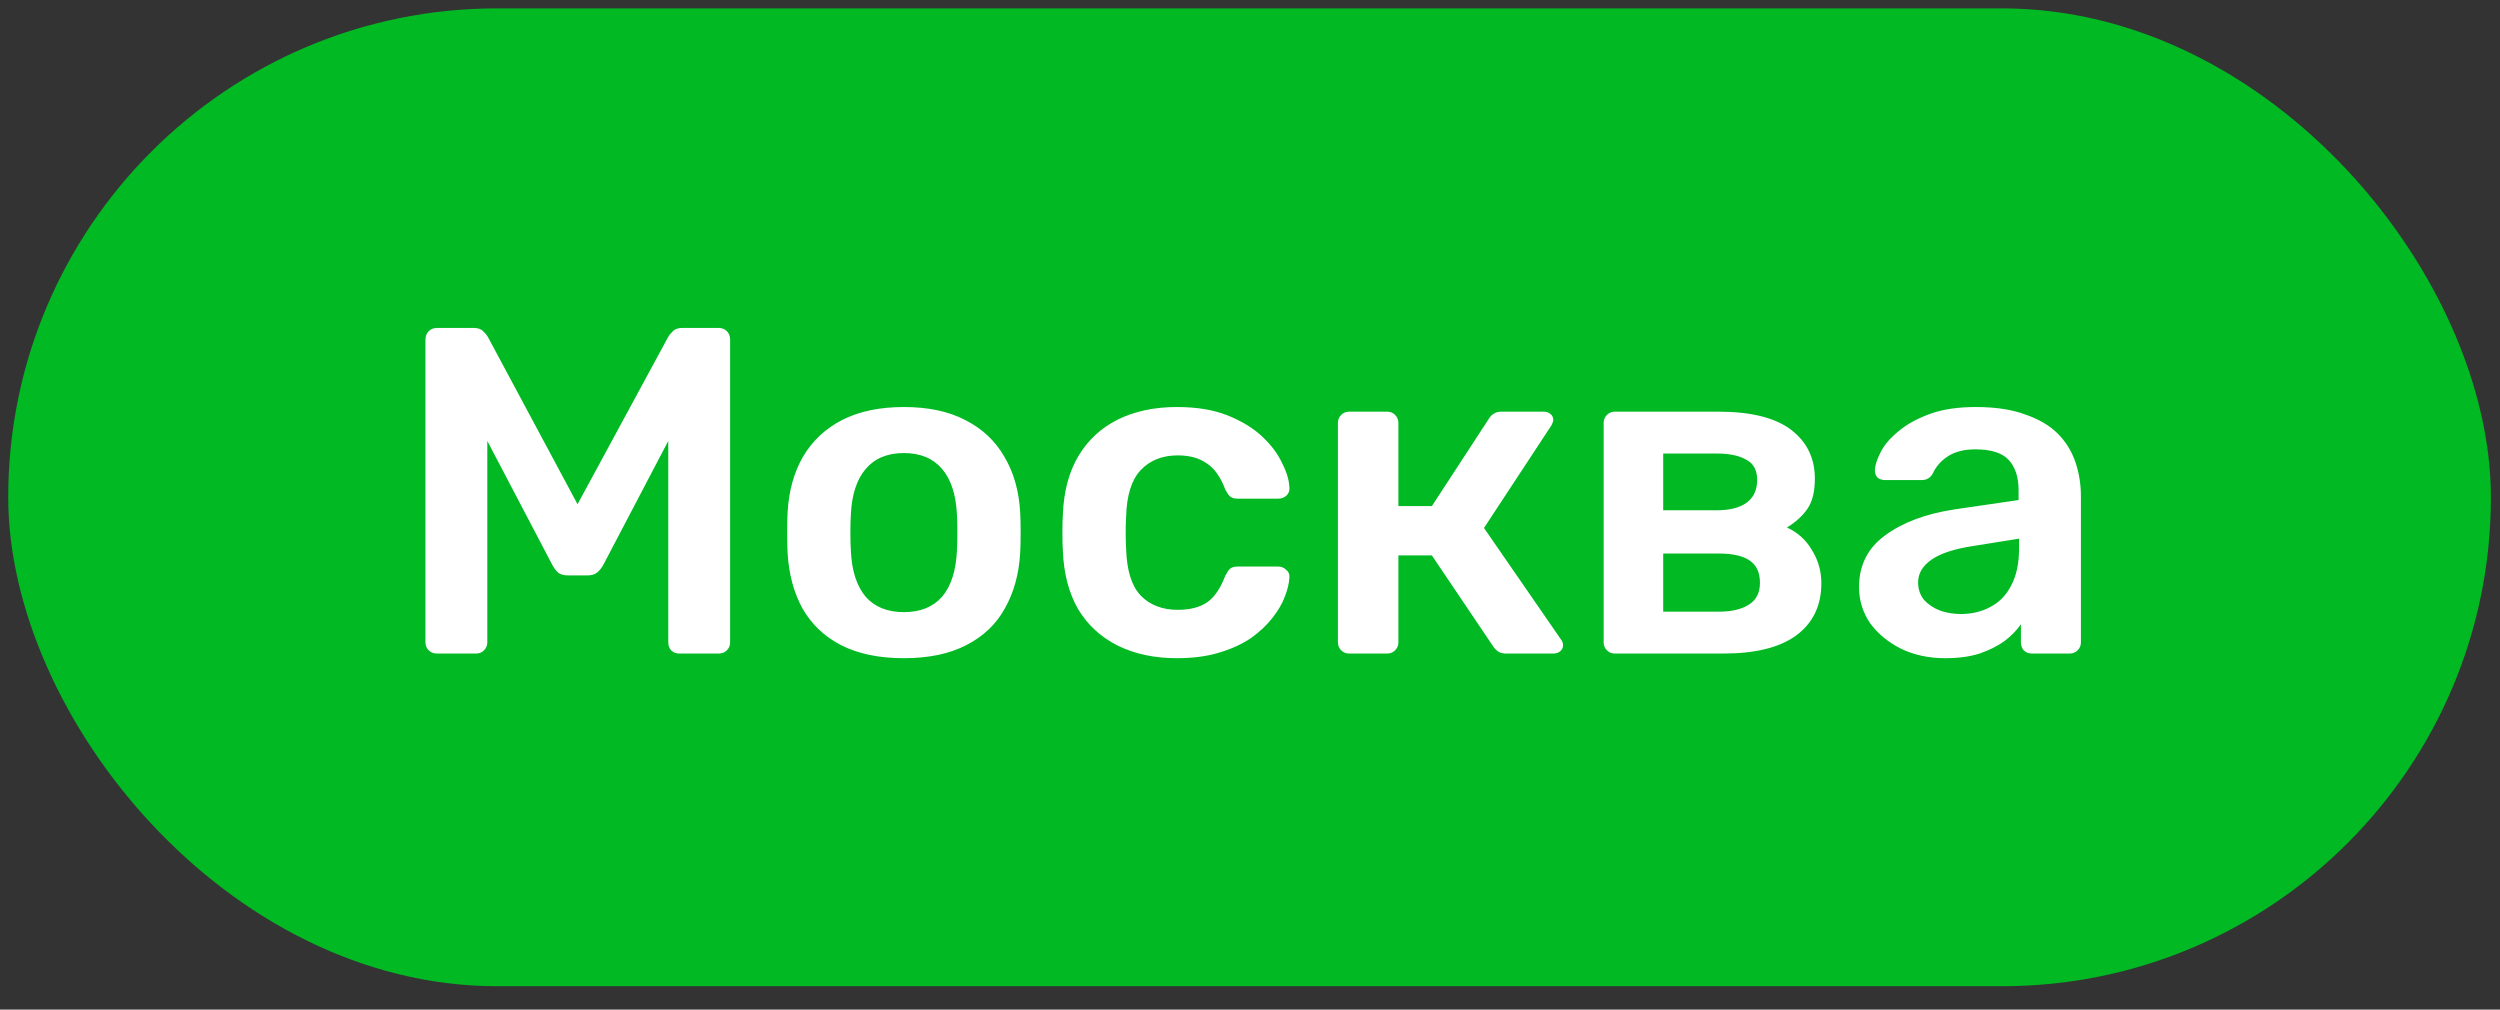 <?xml version="1.0" encoding="UTF-8"?> <svg xmlns="http://www.w3.org/2000/svg" width="104" height="42" viewBox="0 0 104 42" fill="none"><rect x="0" y="0" width="104" height="42" fill="#333333" stroke="none"/><rect x="0.342" y="0.348" width="103.279" height="40.679" rx="20.34" fill="#00B923"></rect><path d="M18.183 27.188C18.041 27.188 17.924 27.142 17.834 27.052C17.744 26.962 17.699 26.852 17.699 26.723V14.126C17.699 13.984 17.744 13.868 17.834 13.777C17.924 13.687 18.041 13.642 18.183 13.642H19.711C19.892 13.642 20.027 13.694 20.118 13.797C20.208 13.887 20.266 13.958 20.292 14.01L24.026 20.976L27.8 14.01C27.826 13.958 27.884 13.887 27.974 13.797C28.064 13.694 28.2 13.642 28.38 13.642H29.89C30.032 13.642 30.148 13.687 30.238 13.777C30.328 13.868 30.373 13.984 30.373 14.126V26.723C30.373 26.852 30.328 26.962 30.238 27.052C30.148 27.142 30.032 27.188 29.89 27.188H28.264C28.122 27.188 28.006 27.142 27.916 27.052C27.838 26.962 27.8 26.852 27.8 26.723V18.344L25.091 23.511C25.026 23.627 24.942 23.73 24.839 23.82C24.736 23.898 24.601 23.937 24.433 23.937H23.639C23.459 23.937 23.317 23.898 23.214 23.82C23.123 23.73 23.046 23.627 22.982 23.511L20.272 18.344V26.723C20.272 26.852 20.227 26.962 20.137 27.052C20.047 27.142 19.937 27.188 19.808 27.188H18.183ZM37.602 27.381C36.57 27.381 35.699 27.2 34.989 26.839C34.293 26.478 33.757 25.968 33.383 25.311C33.022 24.653 32.816 23.885 32.764 23.008C32.751 22.776 32.745 22.492 32.745 22.156C32.745 21.821 32.751 21.537 32.764 21.305C32.816 20.415 33.029 19.647 33.403 19.002C33.79 18.344 34.331 17.835 35.028 17.474C35.738 17.112 36.596 16.932 37.602 16.932C38.608 16.932 39.459 17.112 40.156 17.474C40.866 17.835 41.407 18.344 41.782 19.002C42.169 19.647 42.388 20.415 42.439 21.305C42.452 21.537 42.459 21.821 42.459 22.156C42.459 22.492 42.452 22.776 42.439 23.008C42.388 23.885 42.175 24.653 41.801 25.311C41.44 25.968 40.904 26.478 40.195 26.839C39.498 27.2 38.634 27.381 37.602 27.381ZM37.602 25.465C38.285 25.465 38.814 25.252 39.188 24.827C39.563 24.388 39.769 23.75 39.808 22.911C39.821 22.718 39.827 22.466 39.827 22.156C39.827 21.847 39.821 21.595 39.808 21.402C39.769 20.576 39.563 19.944 39.188 19.505C38.814 19.067 38.285 18.847 37.602 18.847C36.918 18.847 36.389 19.067 36.015 19.505C35.641 19.944 35.434 20.576 35.396 21.402C35.383 21.595 35.376 21.847 35.376 22.156C35.376 22.466 35.383 22.718 35.396 22.911C35.434 23.75 35.641 24.388 36.015 24.827C36.389 25.252 36.918 25.465 37.602 25.465ZM48.957 27.381C48.028 27.381 47.209 27.207 46.499 26.858C45.803 26.51 45.254 26.007 44.854 25.349C44.467 24.678 44.254 23.872 44.216 22.93C44.203 22.737 44.196 22.485 44.196 22.176C44.196 21.853 44.203 21.589 44.216 21.382C44.254 20.441 44.467 19.641 44.854 18.983C45.254 18.312 45.803 17.802 46.499 17.454C47.209 17.106 48.028 16.932 48.957 16.932C49.782 16.932 50.485 17.048 51.066 17.28C51.646 17.512 52.124 17.802 52.498 18.151C52.872 18.499 53.149 18.867 53.33 19.254C53.523 19.628 53.627 19.97 53.639 20.279C53.652 20.421 53.607 20.537 53.504 20.628C53.414 20.705 53.304 20.744 53.175 20.744H51.472C51.343 20.744 51.24 20.712 51.163 20.647C51.098 20.582 51.034 20.486 50.969 20.357C50.776 19.841 50.518 19.48 50.195 19.273C49.886 19.054 49.486 18.944 48.995 18.944C48.35 18.944 47.834 19.151 47.447 19.563C47.073 19.963 46.873 20.602 46.847 21.479C46.822 21.969 46.822 22.421 46.847 22.834C46.873 23.724 47.073 24.369 47.447 24.769C47.834 25.169 48.35 25.369 48.995 25.369C49.498 25.369 49.905 25.265 50.214 25.059C50.524 24.84 50.776 24.472 50.969 23.956C51.034 23.827 51.098 23.73 51.163 23.666C51.24 23.601 51.343 23.569 51.472 23.569H53.175C53.304 23.569 53.414 23.614 53.504 23.704C53.607 23.782 53.652 23.891 53.639 24.033C53.627 24.266 53.562 24.53 53.446 24.827C53.343 25.11 53.169 25.407 52.923 25.717C52.691 26.014 52.395 26.291 52.033 26.549C51.672 26.794 51.234 26.994 50.718 27.149C50.214 27.304 49.627 27.381 48.957 27.381ZM56.122 27.188C55.993 27.188 55.883 27.142 55.793 27.052C55.703 26.962 55.657 26.852 55.657 26.723V17.59C55.657 17.461 55.703 17.351 55.793 17.261C55.883 17.17 55.993 17.125 56.122 17.125H57.709C57.838 17.125 57.947 17.17 58.038 17.261C58.128 17.351 58.173 17.461 58.173 17.59V21.053H59.566L61.927 17.435C61.979 17.345 62.043 17.273 62.121 17.222C62.211 17.157 62.327 17.125 62.469 17.125H64.191C64.32 17.125 64.423 17.157 64.501 17.222C64.578 17.286 64.617 17.37 64.617 17.474C64.617 17.512 64.604 17.557 64.578 17.609C64.565 17.648 64.546 17.686 64.52 17.725L61.734 21.963L64.927 26.588C64.991 26.665 65.023 26.749 65.023 26.839C65.023 26.942 64.984 27.026 64.907 27.091C64.83 27.155 64.733 27.188 64.617 27.188H62.663C62.533 27.188 62.424 27.162 62.334 27.11C62.256 27.058 62.185 26.988 62.121 26.897L59.566 23.105H58.173V26.723C58.173 26.852 58.128 26.962 58.038 27.052C57.947 27.142 57.838 27.188 57.709 27.188H56.122ZM67.177 27.188C67.048 27.188 66.938 27.142 66.848 27.052C66.757 26.962 66.712 26.852 66.712 26.723V17.59C66.712 17.461 66.757 17.351 66.848 17.261C66.938 17.17 67.048 17.125 67.177 17.125H71.473C72.84 17.125 73.853 17.377 74.511 17.88C75.168 18.383 75.498 19.06 75.498 19.912C75.498 20.453 75.394 20.873 75.188 21.169C74.981 21.466 74.698 21.724 74.337 21.944C74.788 22.15 75.136 22.466 75.381 22.892C75.639 23.305 75.768 23.762 75.768 24.266C75.768 25.194 75.42 25.917 74.724 26.433C74.04 26.936 73.027 27.188 71.685 27.188H67.177ZM69.189 25.446H71.511C72.027 25.446 72.44 25.349 72.75 25.156C73.059 24.962 73.214 24.659 73.214 24.246C73.214 23.82 73.072 23.511 72.788 23.317C72.505 23.124 72.079 23.027 71.511 23.027H69.189V25.446ZM69.189 21.227H71.434C71.95 21.227 72.356 21.124 72.653 20.918C72.95 20.699 73.098 20.383 73.098 19.97C73.098 19.557 72.943 19.273 72.634 19.118C72.337 18.951 71.937 18.867 71.434 18.867H69.189V21.227ZM80.916 27.381C80.245 27.381 79.639 27.252 79.097 26.994C78.555 26.723 78.123 26.368 77.8 25.93C77.491 25.478 77.336 24.975 77.336 24.42C77.336 23.517 77.697 22.801 78.42 22.272C79.155 21.731 80.122 21.369 81.322 21.189L83.973 20.802V20.395C83.973 19.854 83.838 19.434 83.567 19.138C83.296 18.841 82.832 18.693 82.174 18.693C81.709 18.693 81.329 18.789 81.032 18.983C80.748 19.163 80.535 19.409 80.393 19.718C80.29 19.886 80.142 19.97 79.948 19.97H78.42C78.278 19.97 78.168 19.931 78.091 19.854C78.026 19.776 77.994 19.673 77.994 19.544C78.007 19.338 78.091 19.086 78.245 18.789C78.4 18.493 78.645 18.209 78.981 17.938C79.316 17.654 79.748 17.415 80.277 17.222C80.806 17.028 81.445 16.932 82.193 16.932C83.006 16.932 83.689 17.035 84.244 17.241C84.812 17.435 85.263 17.699 85.599 18.035C85.934 18.37 86.179 18.764 86.334 19.215C86.489 19.667 86.566 20.144 86.566 20.647V26.723C86.566 26.852 86.521 26.962 86.431 27.052C86.34 27.142 86.231 27.188 86.102 27.188H84.534C84.392 27.188 84.276 27.142 84.186 27.052C84.109 26.962 84.07 26.852 84.07 26.723V25.968C83.902 26.213 83.677 26.446 83.393 26.665C83.109 26.871 82.761 27.046 82.348 27.188C81.948 27.317 81.471 27.381 80.916 27.381ZM81.574 25.543C82.025 25.543 82.432 25.446 82.793 25.252C83.167 25.059 83.457 24.762 83.664 24.362C83.883 23.95 83.993 23.433 83.993 22.814V22.408L82.058 22.718C81.296 22.834 80.729 23.021 80.355 23.279C79.981 23.537 79.793 23.853 79.793 24.227C79.793 24.511 79.877 24.756 80.045 24.962C80.226 25.156 80.451 25.304 80.722 25.407C80.993 25.497 81.277 25.543 81.574 25.543Z" fill="white"></path></svg> 